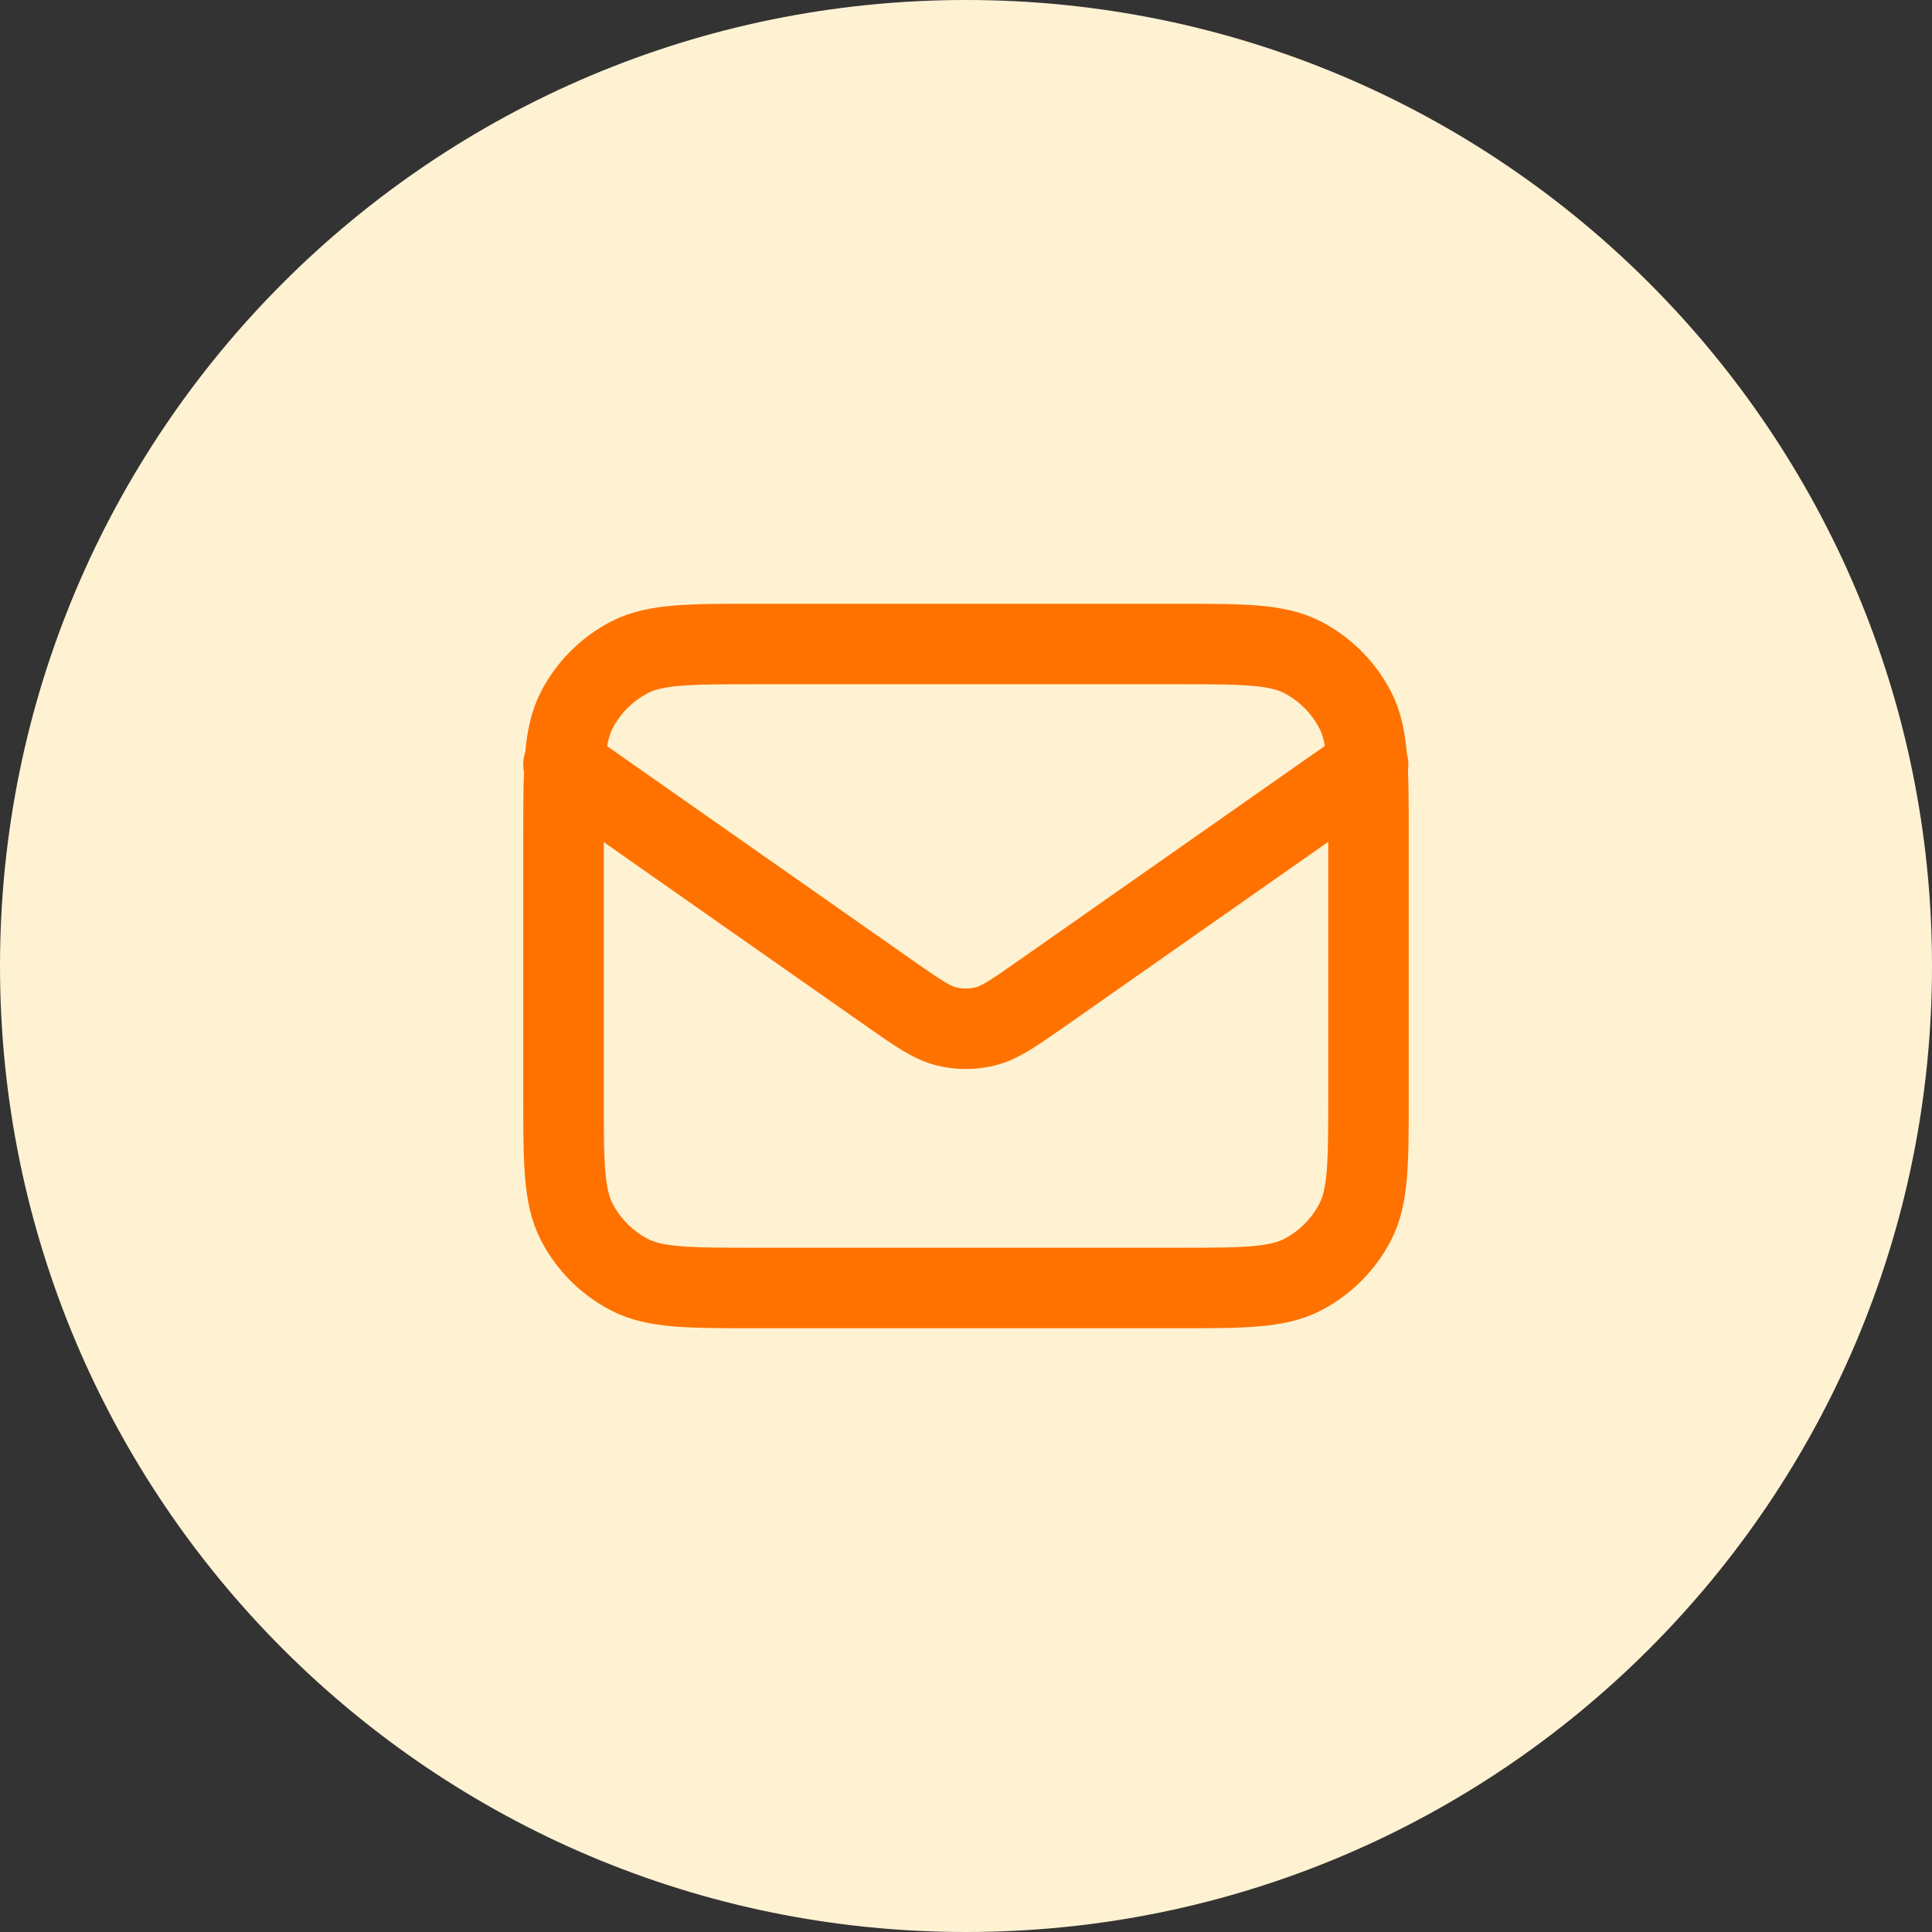 <svg xmlns="http://www.w3.org/2000/svg" id="Layer_2" data-name="Layer 2" viewBox="0 0 48 48"><rect x="0" y="0" width="48" height="48" fill="#333333" stroke="none"/><defs><style> .cls-1 { fill: none; stroke: #ff7200; stroke-linecap: round; stroke-linejoin: round; stroke-width: 2px; } .cls-2 { fill: #fff2d3; stroke-width: 0px; } </style></defs><g id="Layer_1-2" data-name="Layer 1"><path class="cls-2" d="M0,24C0,10.75,10.74,0,24,0s24,10.75,24,24-10.74,24-24,24S0,37.25,0,24Z"></path><path class="cls-1" d="M14,19l8.16,5.72c.66.46.99.69,1.35.78.32.08.65.08.97,0,.36-.09.69-.32,1.35-.78l8.16-5.72M18.8,32h10.4c1.68,0,2.52,0,3.16-.33.56-.29,1.02-.75,1.31-1.31.33-.64.33-1.48.33-3.16v-6.4c0-1.68,0-2.52-.33-3.16-.29-.56-.75-1.02-1.31-1.31-.64-.33-1.48-.33-3.16-.33h-10.4c-1.68,0-2.52,0-3.16.33-.56.29-1.02.75-1.31,1.31-.33.64-.33,1.48-.33,3.16v6.4c0,1.68,0,2.52.33,3.16.29.56.75,1.02,1.31,1.31.64.33,1.48.33,3.16.33Z"></path></g></svg>
